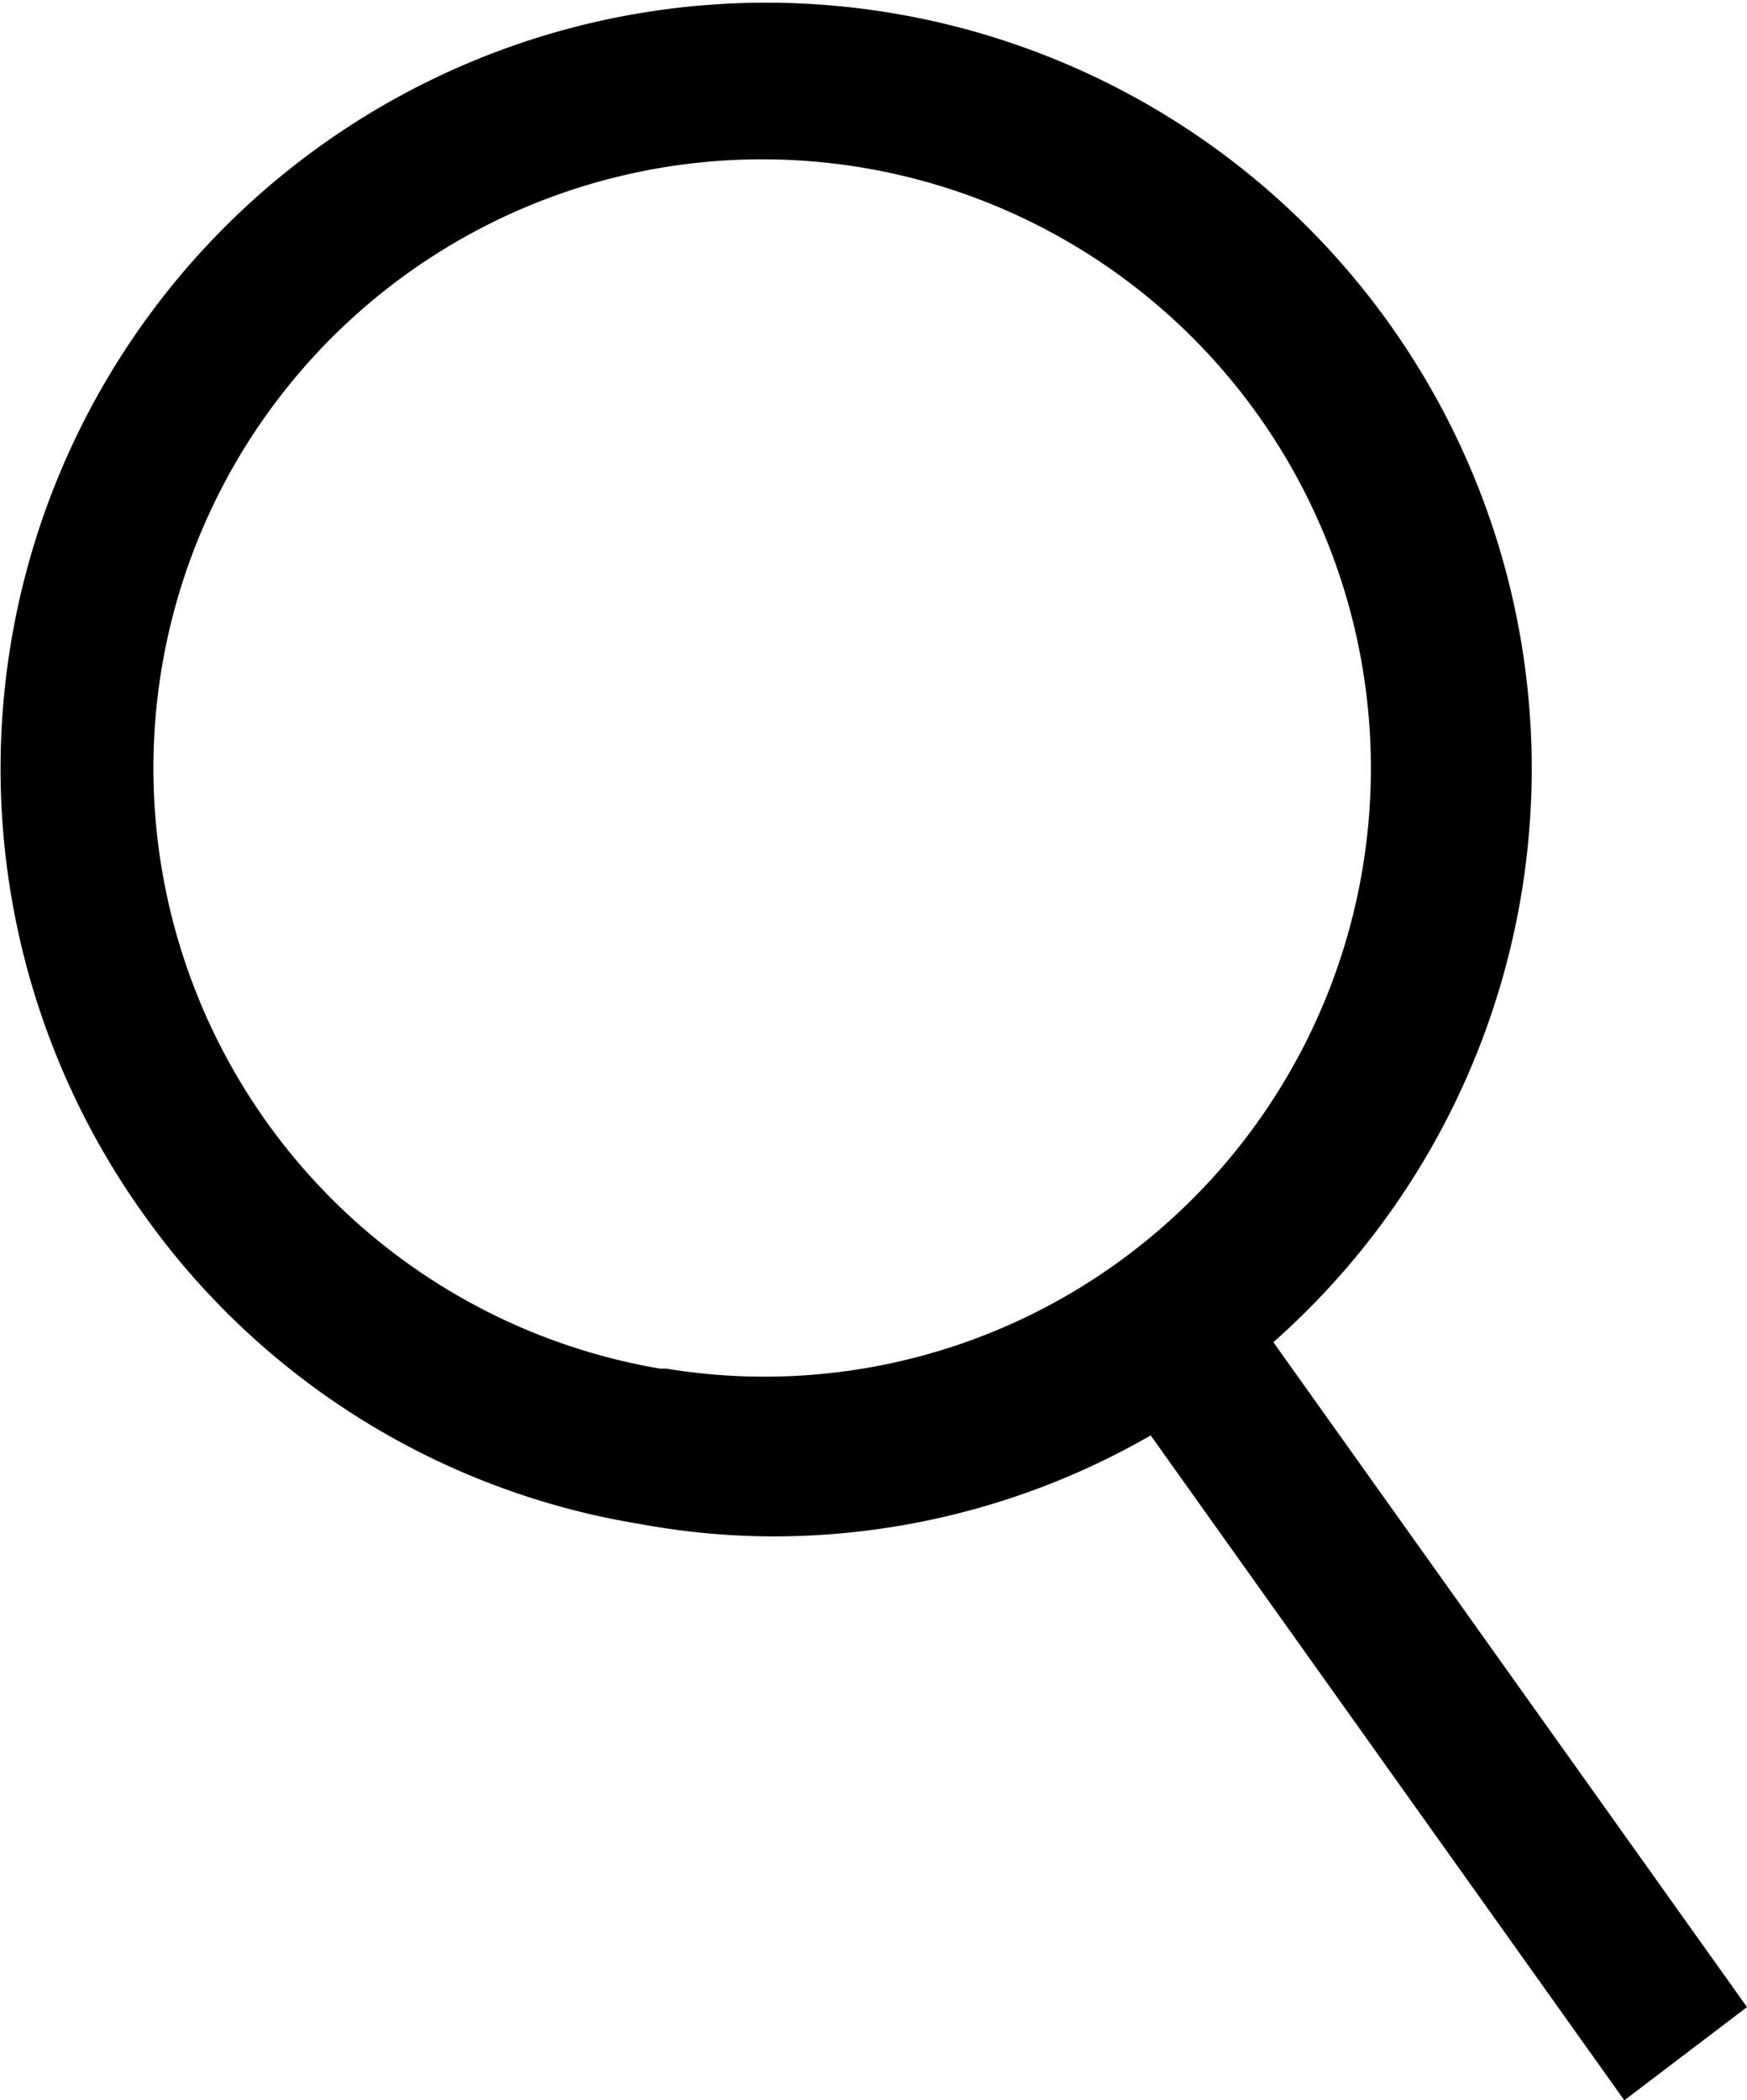<svg xmlns="http://www.w3.org/2000/svg" viewBox="0 0 11.25 13.52"><path d="M11.25,12.92,8.2,8.64A4.93,4.93,0,1,0,.92,7.81a4.88,4.88,0,0,0,3.2,2A4.76,4.76,0,0,0,5,9.89a4.87,4.87,0,0,0,2.41-.65l3.05,4.28Zm-7-4.11a3.92,3.92,0,1,1,2.93-.67A3.89,3.89,0,0,1,4.29,8.81Z"/></svg>